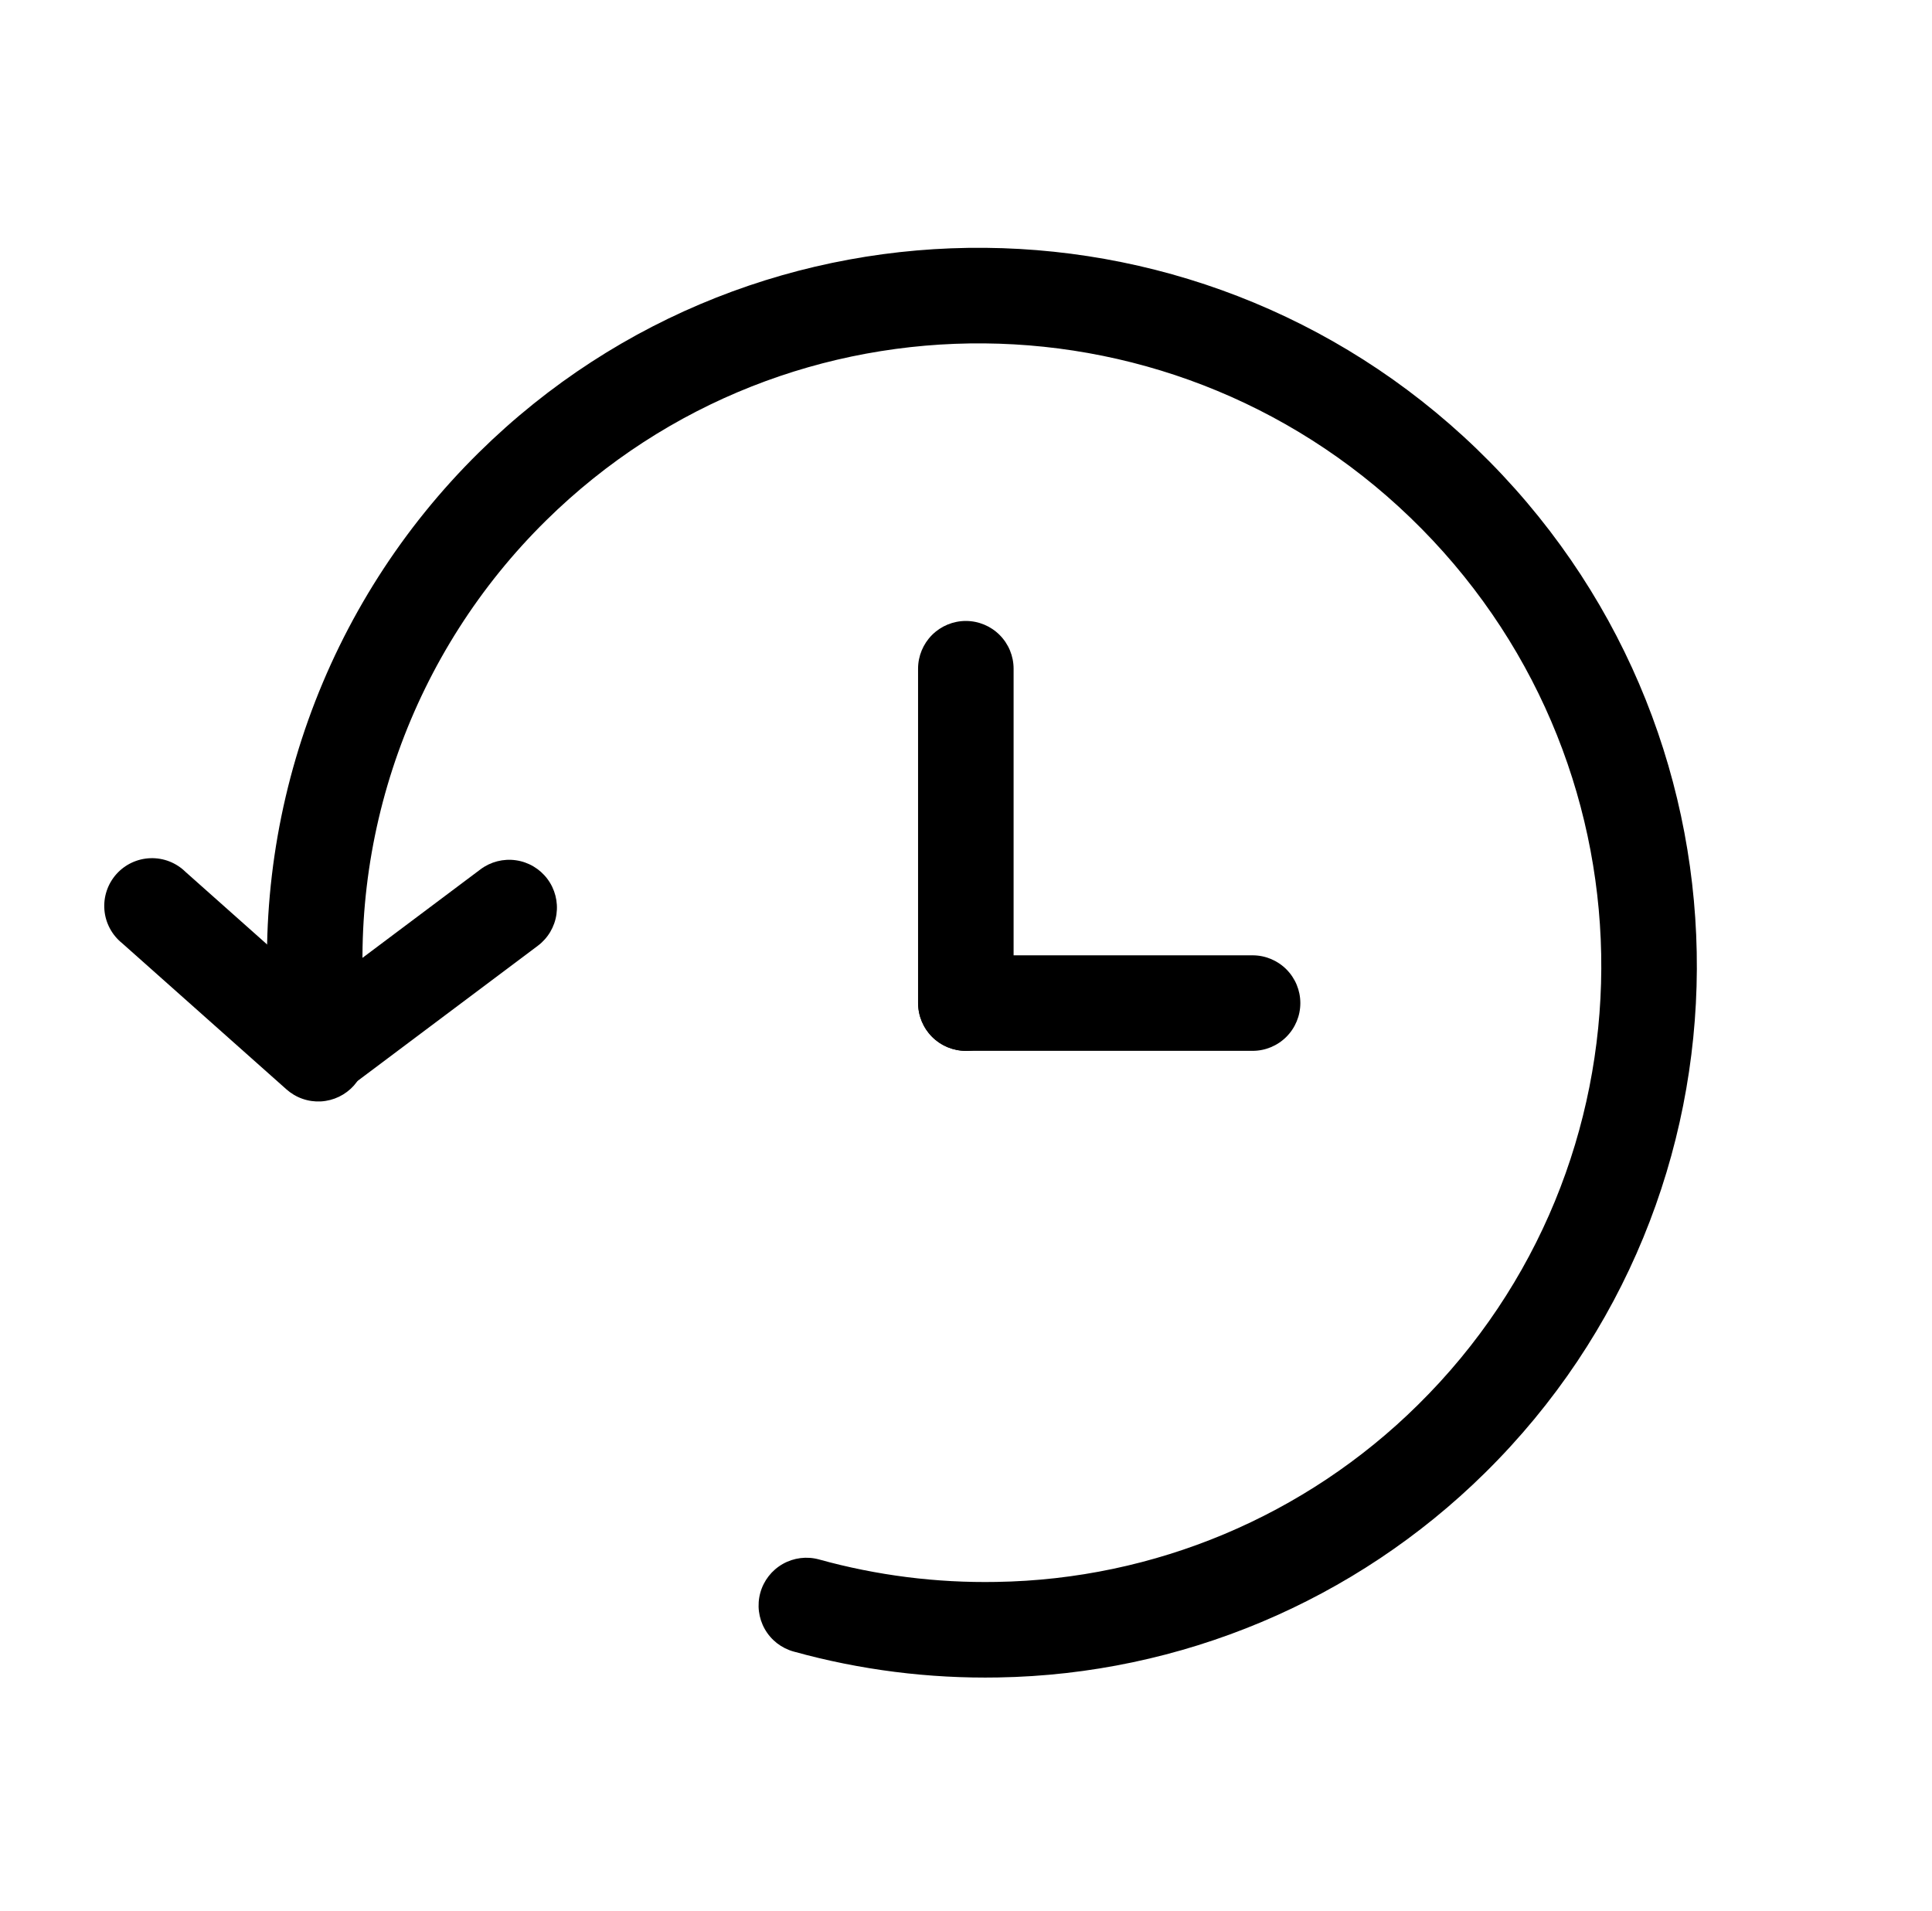 <svg xmlns="http://www.w3.org/2000/svg" fill="none" viewBox="0 0 91 90" height="90" width="91">
<g id="pepicons-pencil:rewind-time">
<g id="Clock Icon">
<path fill="black" d="M25.713 24.525C22.603 27.59 20.225 31.318 18.758 35.431C17.29 39.543 16.771 43.935 17.24 48.276C17.283 48.859 17.098 49.437 16.723 49.886C16.349 50.334 15.814 50.62 15.232 50.681C14.651 50.743 14.068 50.575 13.608 50.215C13.148 49.854 12.846 49.328 12.767 48.749C12.227 43.734 12.826 38.663 14.521 33.913C16.216 29.163 18.962 24.857 22.554 21.317C35.771 8.28 57.092 8.492 70.173 21.758C83.255 35.024 83.169 56.34 69.948 69.377C63.827 75.421 55.612 78.873 47.012 79.016C43.76 79.075 40.516 78.665 37.382 77.796C36.806 77.637 36.318 77.257 36.023 76.738C35.729 76.219 35.653 75.604 35.811 75.029C35.97 74.453 36.351 73.965 36.87 73.67C37.389 73.376 38.004 73.299 38.579 73.458C41.297 74.212 44.11 74.568 46.931 74.516C54.378 74.399 61.493 71.41 66.789 66.173C78.224 54.896 78.318 36.428 66.969 24.917C55.62 13.406 37.148 13.248 25.713 24.525Z" clip-rule="evenodd" fill-rule="evenodd" id="Vector"></path>
<path fill="black" d="M16.669 51.134C16.472 51.354 16.234 51.533 15.967 51.662C15.701 51.79 15.412 51.865 15.117 51.882C14.822 51.898 14.527 51.857 14.248 51.759C13.969 51.662 13.712 51.51 13.492 51.314L5.752 44.429C5.514 44.238 5.317 44 5.174 43.731C5.03 43.461 4.943 43.166 4.918 42.862C4.893 42.558 4.929 42.252 5.026 41.962C5.122 41.673 5.277 41.406 5.479 41.178C5.682 40.95 5.929 40.766 6.206 40.636C6.482 40.507 6.782 40.435 7.087 40.425C7.392 40.415 7.695 40.467 7.98 40.578C8.264 40.69 8.522 40.857 8.74 41.072L16.48 47.957C16.701 48.153 16.881 48.391 17.01 48.656C17.139 48.922 17.215 49.211 17.232 49.506C17.25 49.801 17.209 50.096 17.112 50.376C17.016 50.655 16.865 50.913 16.669 51.134Z" clip-rule="evenodd" fill-rule="evenodd" id="Vector_2"></path>
<path fill="black" d="M13.182 50.85C13.36 51.086 13.582 51.285 13.836 51.436C14.09 51.587 14.372 51.686 14.664 51.727C14.957 51.769 15.255 51.753 15.541 51.68C15.827 51.606 16.096 51.477 16.332 51.3L25.332 44.55C25.81 44.192 26.125 43.659 26.21 43.068C26.294 42.477 26.14 41.877 25.782 41.4C25.424 40.923 24.891 40.607 24.301 40.523C23.71 40.438 23.11 40.592 22.632 40.95L13.632 47.7C13.155 48.058 12.839 48.591 12.755 49.182C12.671 49.773 12.824 50.373 13.182 50.85ZM45.492 29.25C46.089 29.25 46.661 29.487 47.083 29.909C47.505 30.331 47.742 30.903 47.742 31.5V47.25C47.742 47.847 47.505 48.419 47.083 48.841C46.661 49.263 46.089 49.5 45.492 49.5C44.896 49.5 44.323 49.263 43.901 48.841C43.48 48.419 43.242 47.847 43.242 47.25V31.5C43.242 30.903 43.48 30.331 43.901 29.909C44.323 29.487 44.896 29.25 45.492 29.25Z" clip-rule="evenodd" fill-rule="evenodd" id="Vector_3"></path>
<path fill="black" d="M61.248 47.25C61.248 47.847 61.011 48.419 60.589 48.841C60.167 49.263 59.595 49.5 58.998 49.5H45.498C44.901 49.5 44.329 49.263 43.907 48.841C43.485 48.419 43.248 47.847 43.248 47.25C43.248 46.653 43.485 46.081 43.907 45.659C44.329 45.237 44.901 45 45.498 45H58.998C59.595 45 60.167 45.237 60.589 45.659C61.011 46.081 61.248 46.653 61.248 47.25Z" clip-rule="evenodd" fill-rule="evenodd" id="Vector_4"></path>
</g>
</g>
</svg>
